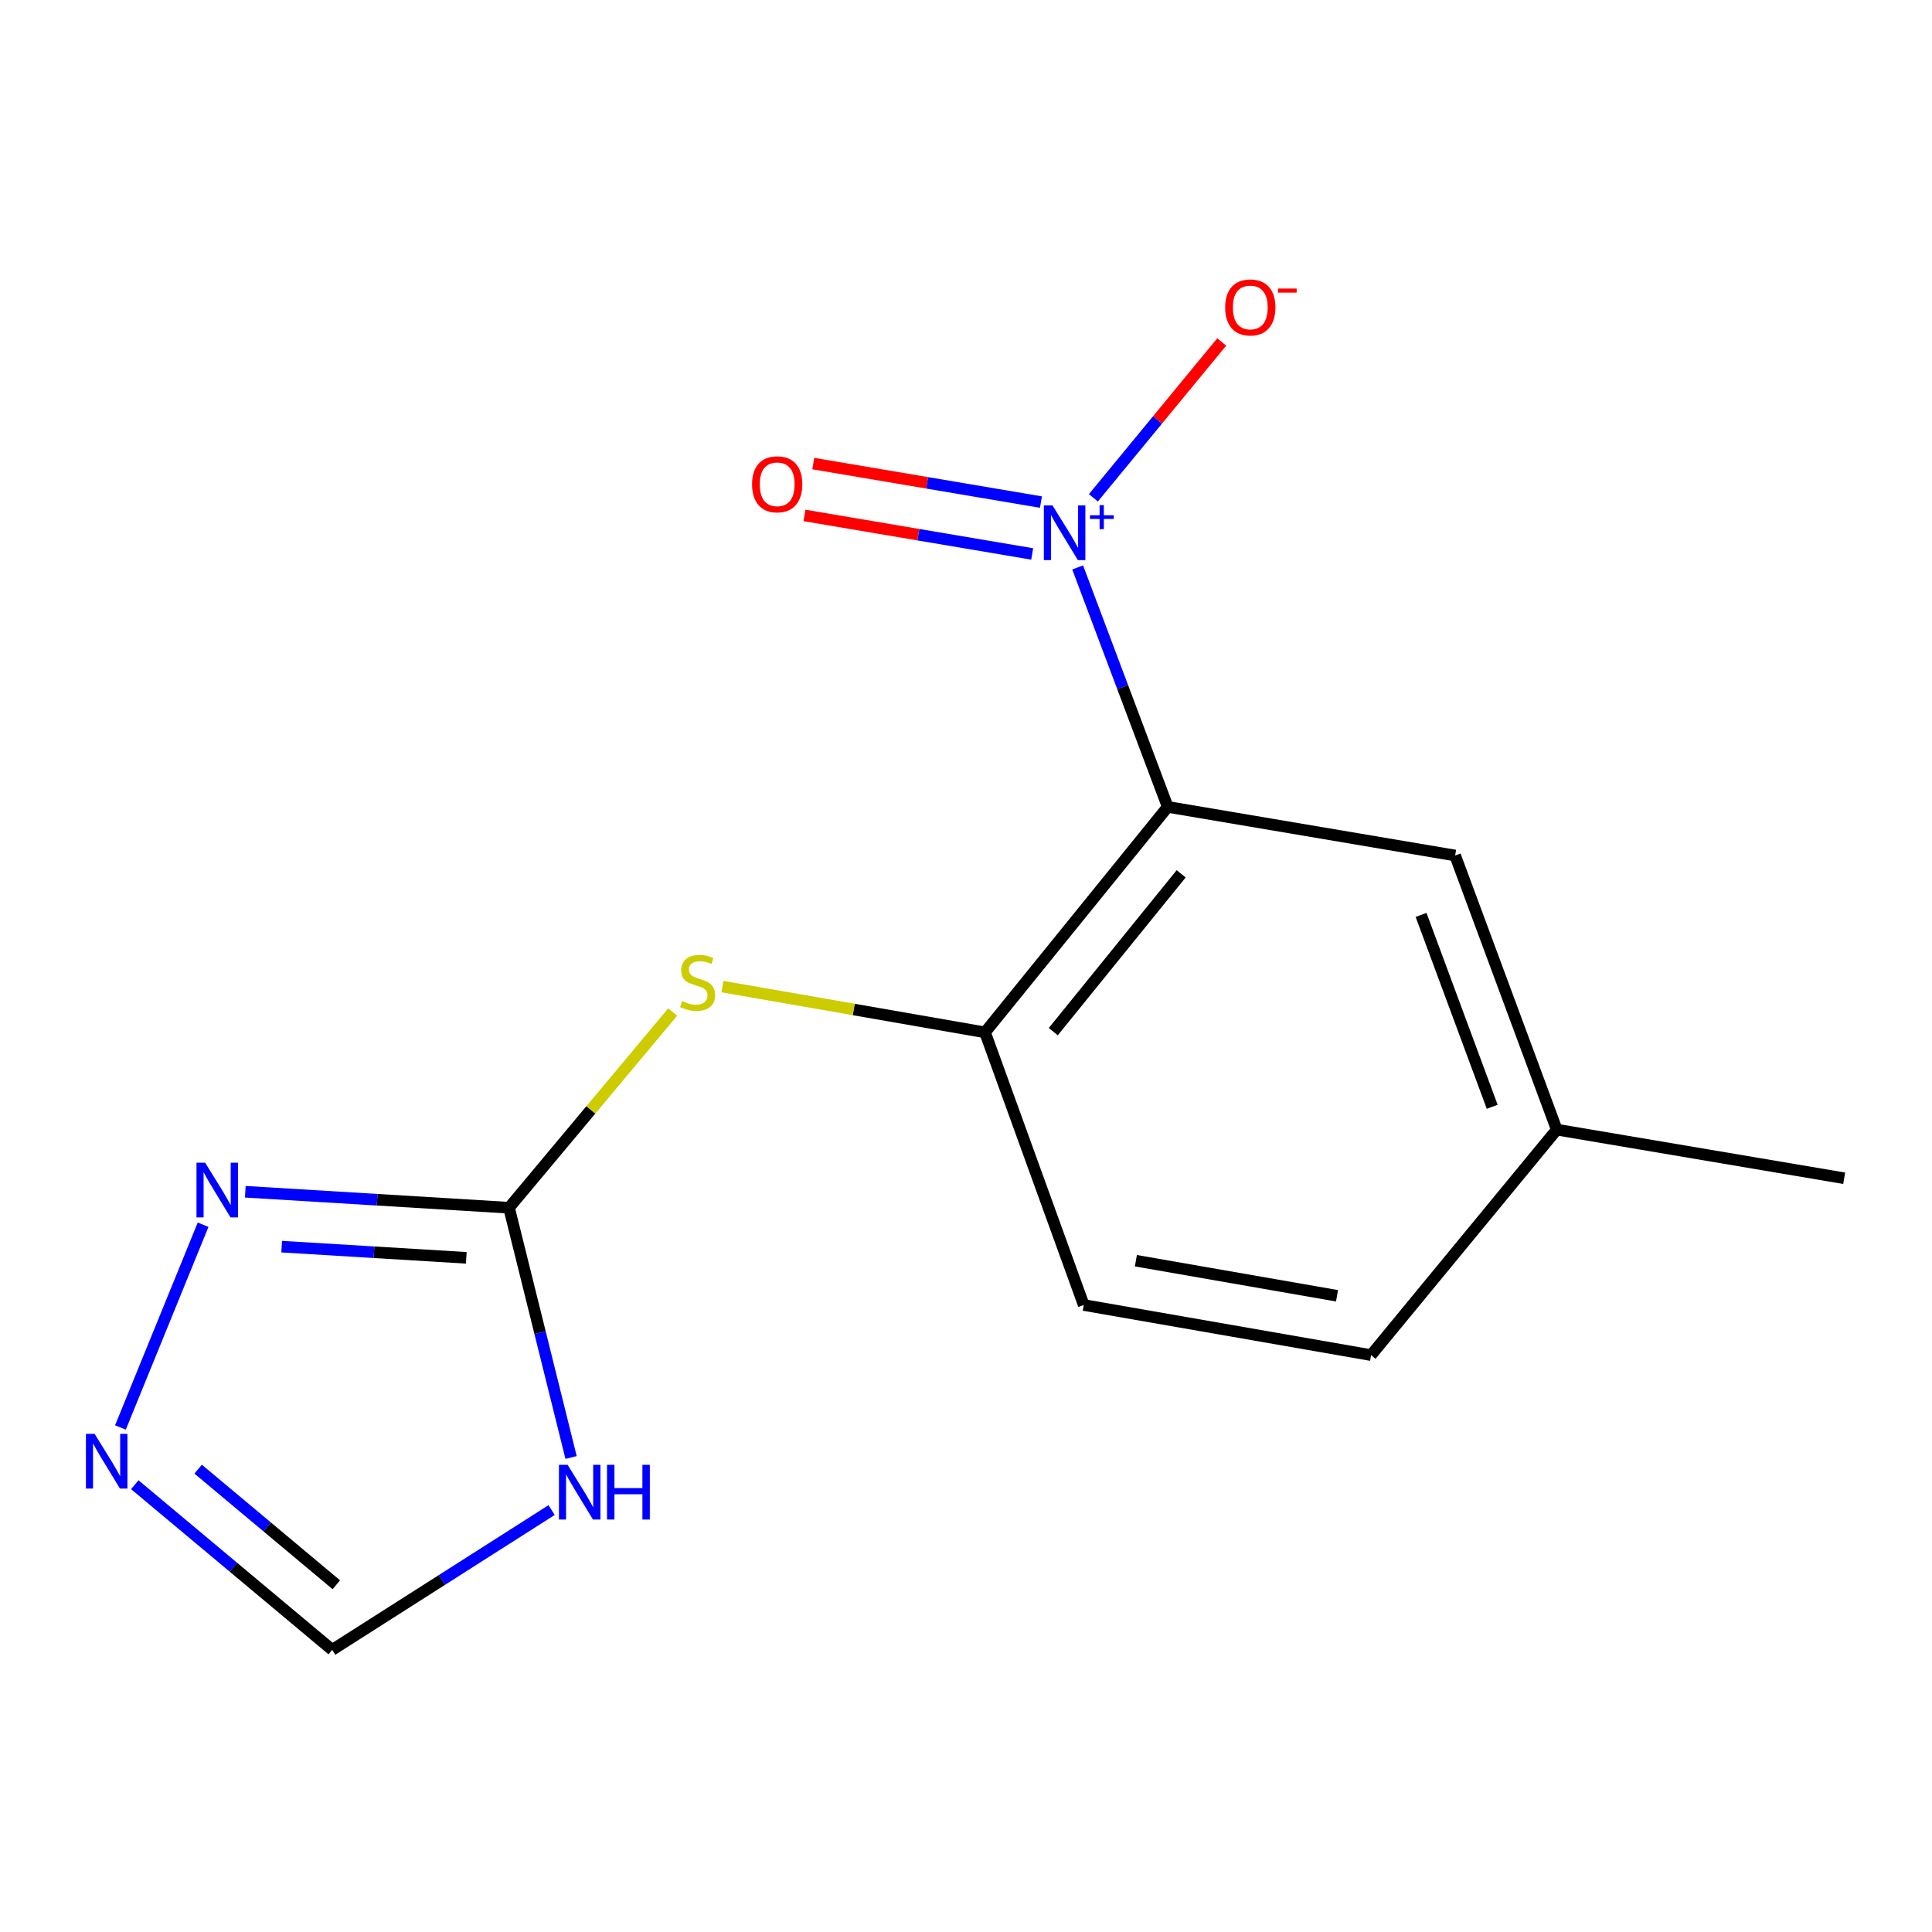 <?xml version='1.0' encoding='iso-8859-1'?>
<svg version='1.1' baseProfile='full'
              xmlns='http://www.w3.org/2000/svg'
                      xmlns:rdkit='http://www.rdkit.org/xml'
                      xmlns:xlink='http://www.w3.org/1999/xlink'
                  xml:space='preserve'
width='1000px' height='1000px' viewBox='0 0 1000 1000'>
<!-- END OF HEADER -->
<rect style='opacity:1.0;fill:#FFFFFF;stroke:none' width='1000' height='1000' x='0' y='0'> </rect>
<path class='bond-0' d='M 557.79,293.705 L 581.099,355.674' style='fill:none;fill-rule:evenodd;stroke:#0000FF;stroke-width:6px;stroke-linecap:butt;stroke-linejoin:miter;stroke-opacity:1' />
<path class='bond-0' d='M 581.099,355.674 L 604.408,417.643' style='fill:none;fill-rule:evenodd;stroke:#000000;stroke-width:6px;stroke-linecap:butt;stroke-linejoin:miter;stroke-opacity:1' />
<path class='bond-8' d='M 565.934,257.667 L 599.148,217.334' style='fill:none;fill-rule:evenodd;stroke:#0000FF;stroke-width:6px;stroke-linecap:butt;stroke-linejoin:miter;stroke-opacity:1' />
<path class='bond-8' d='M 599.148,217.334 L 632.362,177.002' style='fill:none;fill-rule:evenodd;stroke:#FF0000;stroke-width:6px;stroke-linecap:butt;stroke-linejoin:miter;stroke-opacity:1' />
<path class='bond-10' d='M 538.796,259.88 L 479.87,249.912' style='fill:none;fill-rule:evenodd;stroke:#0000FF;stroke-width:6px;stroke-linecap:butt;stroke-linejoin:miter;stroke-opacity:1' />
<path class='bond-10' d='M 479.87,249.912 L 420.943,239.945' style='fill:none;fill-rule:evenodd;stroke:#FF0000;stroke-width:6px;stroke-linecap:butt;stroke-linejoin:miter;stroke-opacity:1' />
<path class='bond-10' d='M 534.256,286.721 L 475.329,276.753' style='fill:none;fill-rule:evenodd;stroke:#0000FF;stroke-width:6px;stroke-linecap:butt;stroke-linejoin:miter;stroke-opacity:1' />
<path class='bond-10' d='M 475.329,276.753 L 416.403,266.785' style='fill:none;fill-rule:evenodd;stroke:#FF0000;stroke-width:6px;stroke-linecap:butt;stroke-linejoin:miter;stroke-opacity:1' />
<path class='bond-4' d='M 604.408,417.643 L 509.842,534.351' style='fill:none;fill-rule:evenodd;stroke:#000000;stroke-width:6px;stroke-linecap:butt;stroke-linejoin:miter;stroke-opacity:1' />
<path class='bond-4' d='M 611.374,452.287 L 545.177,533.982' style='fill:none;fill-rule:evenodd;stroke:#000000;stroke-width:6px;stroke-linecap:butt;stroke-linejoin:miter;stroke-opacity:1' />
<path class='bond-9' d='M 604.408,417.643 L 753.177,442.809' style='fill:none;fill-rule:evenodd;stroke:#000000;stroke-width:6px;stroke-linecap:butt;stroke-linejoin:miter;stroke-opacity:1' />
<path class='bond-1' d='M 263.466,625.121 L 305.828,574.47' style='fill:none;fill-rule:evenodd;stroke:#000000;stroke-width:6px;stroke-linecap:butt;stroke-linejoin:miter;stroke-opacity:1' />
<path class='bond-1' d='M 305.828,574.47 L 348.189,523.819' style='fill:none;fill-rule:evenodd;stroke:#CCCC00;stroke-width:6px;stroke-linecap:butt;stroke-linejoin:miter;stroke-opacity:1' />
<path class='bond-2' d='M 263.466,625.121 L 279.528,689.758' style='fill:none;fill-rule:evenodd;stroke:#000000;stroke-width:6px;stroke-linecap:butt;stroke-linejoin:miter;stroke-opacity:1' />
<path class='bond-2' d='M 279.528,689.758 L 295.589,754.395' style='fill:none;fill-rule:evenodd;stroke:#0000FF;stroke-width:6px;stroke-linecap:butt;stroke-linejoin:miter;stroke-opacity:1' />
<path class='bond-3' d='M 263.466,625.121 L 195.216,620.986' style='fill:none;fill-rule:evenodd;stroke:#000000;stroke-width:6px;stroke-linecap:butt;stroke-linejoin:miter;stroke-opacity:1' />
<path class='bond-3' d='M 195.216,620.986 L 126.967,616.851' style='fill:none;fill-rule:evenodd;stroke:#0000FF;stroke-width:6px;stroke-linecap:butt;stroke-linejoin:miter;stroke-opacity:1' />
<path class='bond-3' d='M 241.345,651.053 L 193.57,648.159' style='fill:none;fill-rule:evenodd;stroke:#000000;stroke-width:6px;stroke-linecap:butt;stroke-linejoin:miter;stroke-opacity:1' />
<path class='bond-3' d='M 193.57,648.159 L 145.795,645.264' style='fill:none;fill-rule:evenodd;stroke:#0000FF;stroke-width:6px;stroke-linecap:butt;stroke-linejoin:miter;stroke-opacity:1' />
<path class='bond-7' d='M 285.512,781.61 L 228.726,817.789' style='fill:none;fill-rule:evenodd;stroke:#0000FF;stroke-width:6px;stroke-linecap:butt;stroke-linejoin:miter;stroke-opacity:1' />
<path class='bond-7' d='M 228.726,817.789 L 171.94,853.969' style='fill:none;fill-rule:evenodd;stroke:#000000;stroke-width:6px;stroke-linecap:butt;stroke-linejoin:miter;stroke-opacity:1' />
<path class='bond-5' d='M 105.125,633.921 L 62.338,738.852' style='fill:none;fill-rule:evenodd;stroke:#0000FF;stroke-width:6px;stroke-linecap:butt;stroke-linejoin:miter;stroke-opacity:1' />
<path class='bond-6' d='M 509.842,534.351 L 441.885,522.503' style='fill:none;fill-rule:evenodd;stroke:#000000;stroke-width:6px;stroke-linecap:butt;stroke-linejoin:miter;stroke-opacity:1' />
<path class='bond-6' d='M 441.885,522.503 L 373.928,510.655' style='fill:none;fill-rule:evenodd;stroke:#CCCC00;stroke-width:6px;stroke-linecap:butt;stroke-linejoin:miter;stroke-opacity:1' />
<path class='bond-11' d='M 509.842,534.351 L 560.944,675.467' style='fill:none;fill-rule:evenodd;stroke:#000000;stroke-width:6px;stroke-linecap:butt;stroke-linejoin:miter;stroke-opacity:1' />
<path class='bond-16' d='M 69.762,768.485 L 120.851,811.227' style='fill:none;fill-rule:evenodd;stroke:#0000FF;stroke-width:6px;stroke-linecap:butt;stroke-linejoin:miter;stroke-opacity:1' />
<path class='bond-16' d='M 120.851,811.227 L 171.94,853.969' style='fill:none;fill-rule:evenodd;stroke:#000000;stroke-width:6px;stroke-linecap:butt;stroke-linejoin:miter;stroke-opacity:1' />
<path class='bond-16' d='M 102.556,760.429 L 138.318,790.348' style='fill:none;fill-rule:evenodd;stroke:#0000FF;stroke-width:6px;stroke-linecap:butt;stroke-linejoin:miter;stroke-opacity:1' />
<path class='bond-16' d='M 138.318,790.348 L 174.08,820.267' style='fill:none;fill-rule:evenodd;stroke:#000000;stroke-width:6px;stroke-linecap:butt;stroke-linejoin:miter;stroke-opacity:1' />
<path class='bond-12' d='M 753.177,442.809 L 805.777,584.696' style='fill:none;fill-rule:evenodd;stroke:#000000;stroke-width:6px;stroke-linecap:butt;stroke-linejoin:miter;stroke-opacity:1' />
<path class='bond-12' d='M 735.543,473.554 L 772.362,572.875' style='fill:none;fill-rule:evenodd;stroke:#000000;stroke-width:6px;stroke-linecap:butt;stroke-linejoin:miter;stroke-opacity:1' />
<path class='bond-15' d='M 560.944,675.467 L 709.667,701.404' style='fill:none;fill-rule:evenodd;stroke:#000000;stroke-width:6px;stroke-linecap:butt;stroke-linejoin:miter;stroke-opacity:1' />
<path class='bond-15' d='M 587.929,652.54 L 692.036,670.696' style='fill:none;fill-rule:evenodd;stroke:#000000;stroke-width:6px;stroke-linecap:butt;stroke-linejoin:miter;stroke-opacity:1' />
<path class='bond-13' d='M 805.777,584.696 L 709.667,701.404' style='fill:none;fill-rule:evenodd;stroke:#000000;stroke-width:6px;stroke-linecap:butt;stroke-linejoin:miter;stroke-opacity:1' />
<path class='bond-14' d='M 805.777,584.696 L 954.545,609.862' style='fill:none;fill-rule:evenodd;stroke:#000000;stroke-width:6px;stroke-linecap:butt;stroke-linejoin:miter;stroke-opacity:1' />
<path  class='atom-0' d='M 544.778 261.595
L 554.058 276.595
Q 554.978 278.075, 556.458 280.755
Q 557.938 283.435, 558.018 283.595
L 558.018 261.595
L 561.778 261.595
L 561.778 289.915
L 557.898 289.915
L 547.938 273.515
Q 546.778 271.595, 545.538 269.395
Q 544.338 267.195, 543.978 266.515
L 543.978 289.915
L 540.298 289.915
L 540.298 261.595
L 544.778 261.595
' fill='#0000FF'/>
<path  class='atom-0' d='M 564.154 266.7
L 569.143 266.7
L 569.143 261.447
L 571.361 261.447
L 571.361 266.7
L 576.483 266.7
L 576.483 268.601
L 571.361 268.601
L 571.361 273.881
L 569.143 273.881
L 569.143 268.601
L 564.154 268.601
L 564.154 266.7
' fill='#0000FF'/>
<path  class='atom-3' d='M 293.79 758.188
L 303.07 773.188
Q 303.99 774.668, 305.47 777.348
Q 306.95 780.028, 307.03 780.188
L 307.03 758.188
L 310.79 758.188
L 310.79 786.508
L 306.91 786.508
L 296.95 770.108
Q 295.79 768.188, 294.55 765.988
Q 293.35 763.788, 292.99 763.108
L 292.99 786.508
L 289.31 786.508
L 289.31 758.188
L 293.79 758.188
' fill='#0000FF'/>
<path  class='atom-3' d='M 314.19 758.188
L 318.03 758.188
L 318.03 770.228
L 332.51 770.228
L 332.51 758.188
L 336.35 758.188
L 336.35 786.508
L 332.51 786.508
L 332.51 773.428
L 318.03 773.428
L 318.03 786.508
L 314.19 786.508
L 314.19 758.188
' fill='#0000FF'/>
<path  class='atom-4' d='M 106.184 601.812
L 115.464 616.812
Q 116.384 618.292, 117.864 620.972
Q 119.344 623.652, 119.424 623.812
L 119.424 601.812
L 123.184 601.812
L 123.184 630.132
L 119.304 630.132
L 109.344 613.732
Q 108.184 611.812, 106.944 609.612
Q 105.744 607.412, 105.384 606.732
L 105.384 630.132
L 101.704 630.132
L 101.704 601.812
L 106.184 601.812
' fill='#0000FF'/>
<path  class='atom-6' d='M 48.957 742.157
L 58.237 757.157
Q 59.157 758.637, 60.637 761.317
Q 62.117 763.997, 62.197 764.157
L 62.197 742.157
L 65.957 742.157
L 65.957 770.477
L 62.077 770.477
L 52.117 754.077
Q 50.957 752.157, 49.717 749.957
Q 48.517 747.757, 48.157 747.077
L 48.157 770.477
L 44.477 770.477
L 44.477 742.157
L 48.957 742.157
' fill='#0000FF'/>
<path  class='atom-7' d='M 353.073 518.134
Q 353.393 518.254, 354.713 518.814
Q 356.033 519.374, 357.473 519.734
Q 358.953 520.054, 360.393 520.054
Q 363.073 520.054, 364.633 518.774
Q 366.193 517.454, 366.193 515.174
Q 366.193 513.614, 365.393 512.654
Q 364.633 511.694, 363.433 511.174
Q 362.233 510.654, 360.233 510.054
Q 357.713 509.294, 356.193 508.574
Q 354.713 507.854, 353.633 506.334
Q 352.593 504.814, 352.593 502.254
Q 352.593 498.694, 354.993 496.494
Q 357.433 494.294, 362.233 494.294
Q 365.513 494.294, 369.233 495.854
L 368.313 498.934
Q 364.913 497.534, 362.353 497.534
Q 359.593 497.534, 358.073 498.694
Q 356.553 499.814, 356.593 501.774
Q 356.593 503.294, 357.353 504.214
Q 358.153 505.134, 359.273 505.654
Q 360.433 506.174, 362.353 506.774
Q 364.913 507.574, 366.433 508.374
Q 367.953 509.174, 369.033 510.814
Q 370.153 512.414, 370.153 515.174
Q 370.153 519.094, 367.513 521.214
Q 364.913 523.294, 360.553 523.294
Q 358.033 523.294, 356.113 522.734
Q 354.233 522.214, 351.993 521.294
L 353.073 518.134
' fill='#CCCC00'/>
<path  class='atom-9' d='M 634.147 159.128
Q 634.147 152.328, 637.507 148.528
Q 640.867 144.728, 647.147 144.728
Q 653.427 144.728, 656.787 148.528
Q 660.147 152.328, 660.147 159.128
Q 660.147 166.008, 656.747 169.928
Q 653.347 173.808, 647.147 173.808
Q 640.907 173.808, 637.507 169.928
Q 634.147 166.048, 634.147 159.128
M 647.147 170.608
Q 651.467 170.608, 653.787 167.728
Q 656.147 164.808, 656.147 159.128
Q 656.147 153.568, 653.787 150.768
Q 651.467 147.928, 647.147 147.928
Q 642.827 147.928, 640.467 150.728
Q 638.147 153.528, 638.147 159.128
Q 638.147 164.848, 640.467 167.728
Q 642.827 170.608, 647.147 170.608
' fill='#FF0000'/>
<path  class='atom-9' d='M 661.467 149.351
L 671.156 149.351
L 671.156 151.463
L 661.467 151.463
L 661.467 149.351
' fill='#FF0000'/>
<path  class='atom-11' d='M 389.269 250.67
Q 389.269 243.87, 392.629 240.07
Q 395.989 236.27, 402.269 236.27
Q 408.549 236.27, 411.909 240.07
Q 415.269 243.87, 415.269 250.67
Q 415.269 257.55, 411.869 261.47
Q 408.469 265.35, 402.269 265.35
Q 396.029 265.35, 392.629 261.47
Q 389.269 257.59, 389.269 250.67
M 402.269 262.15
Q 406.589 262.15, 408.909 259.27
Q 411.269 256.35, 411.269 250.67
Q 411.269 245.11, 408.909 242.31
Q 406.589 239.47, 402.269 239.47
Q 397.949 239.47, 395.589 242.27
Q 393.269 245.07, 393.269 250.67
Q 393.269 256.39, 395.589 259.27
Q 397.949 262.15, 402.269 262.15
' fill='#FF0000'/>
</svg>
